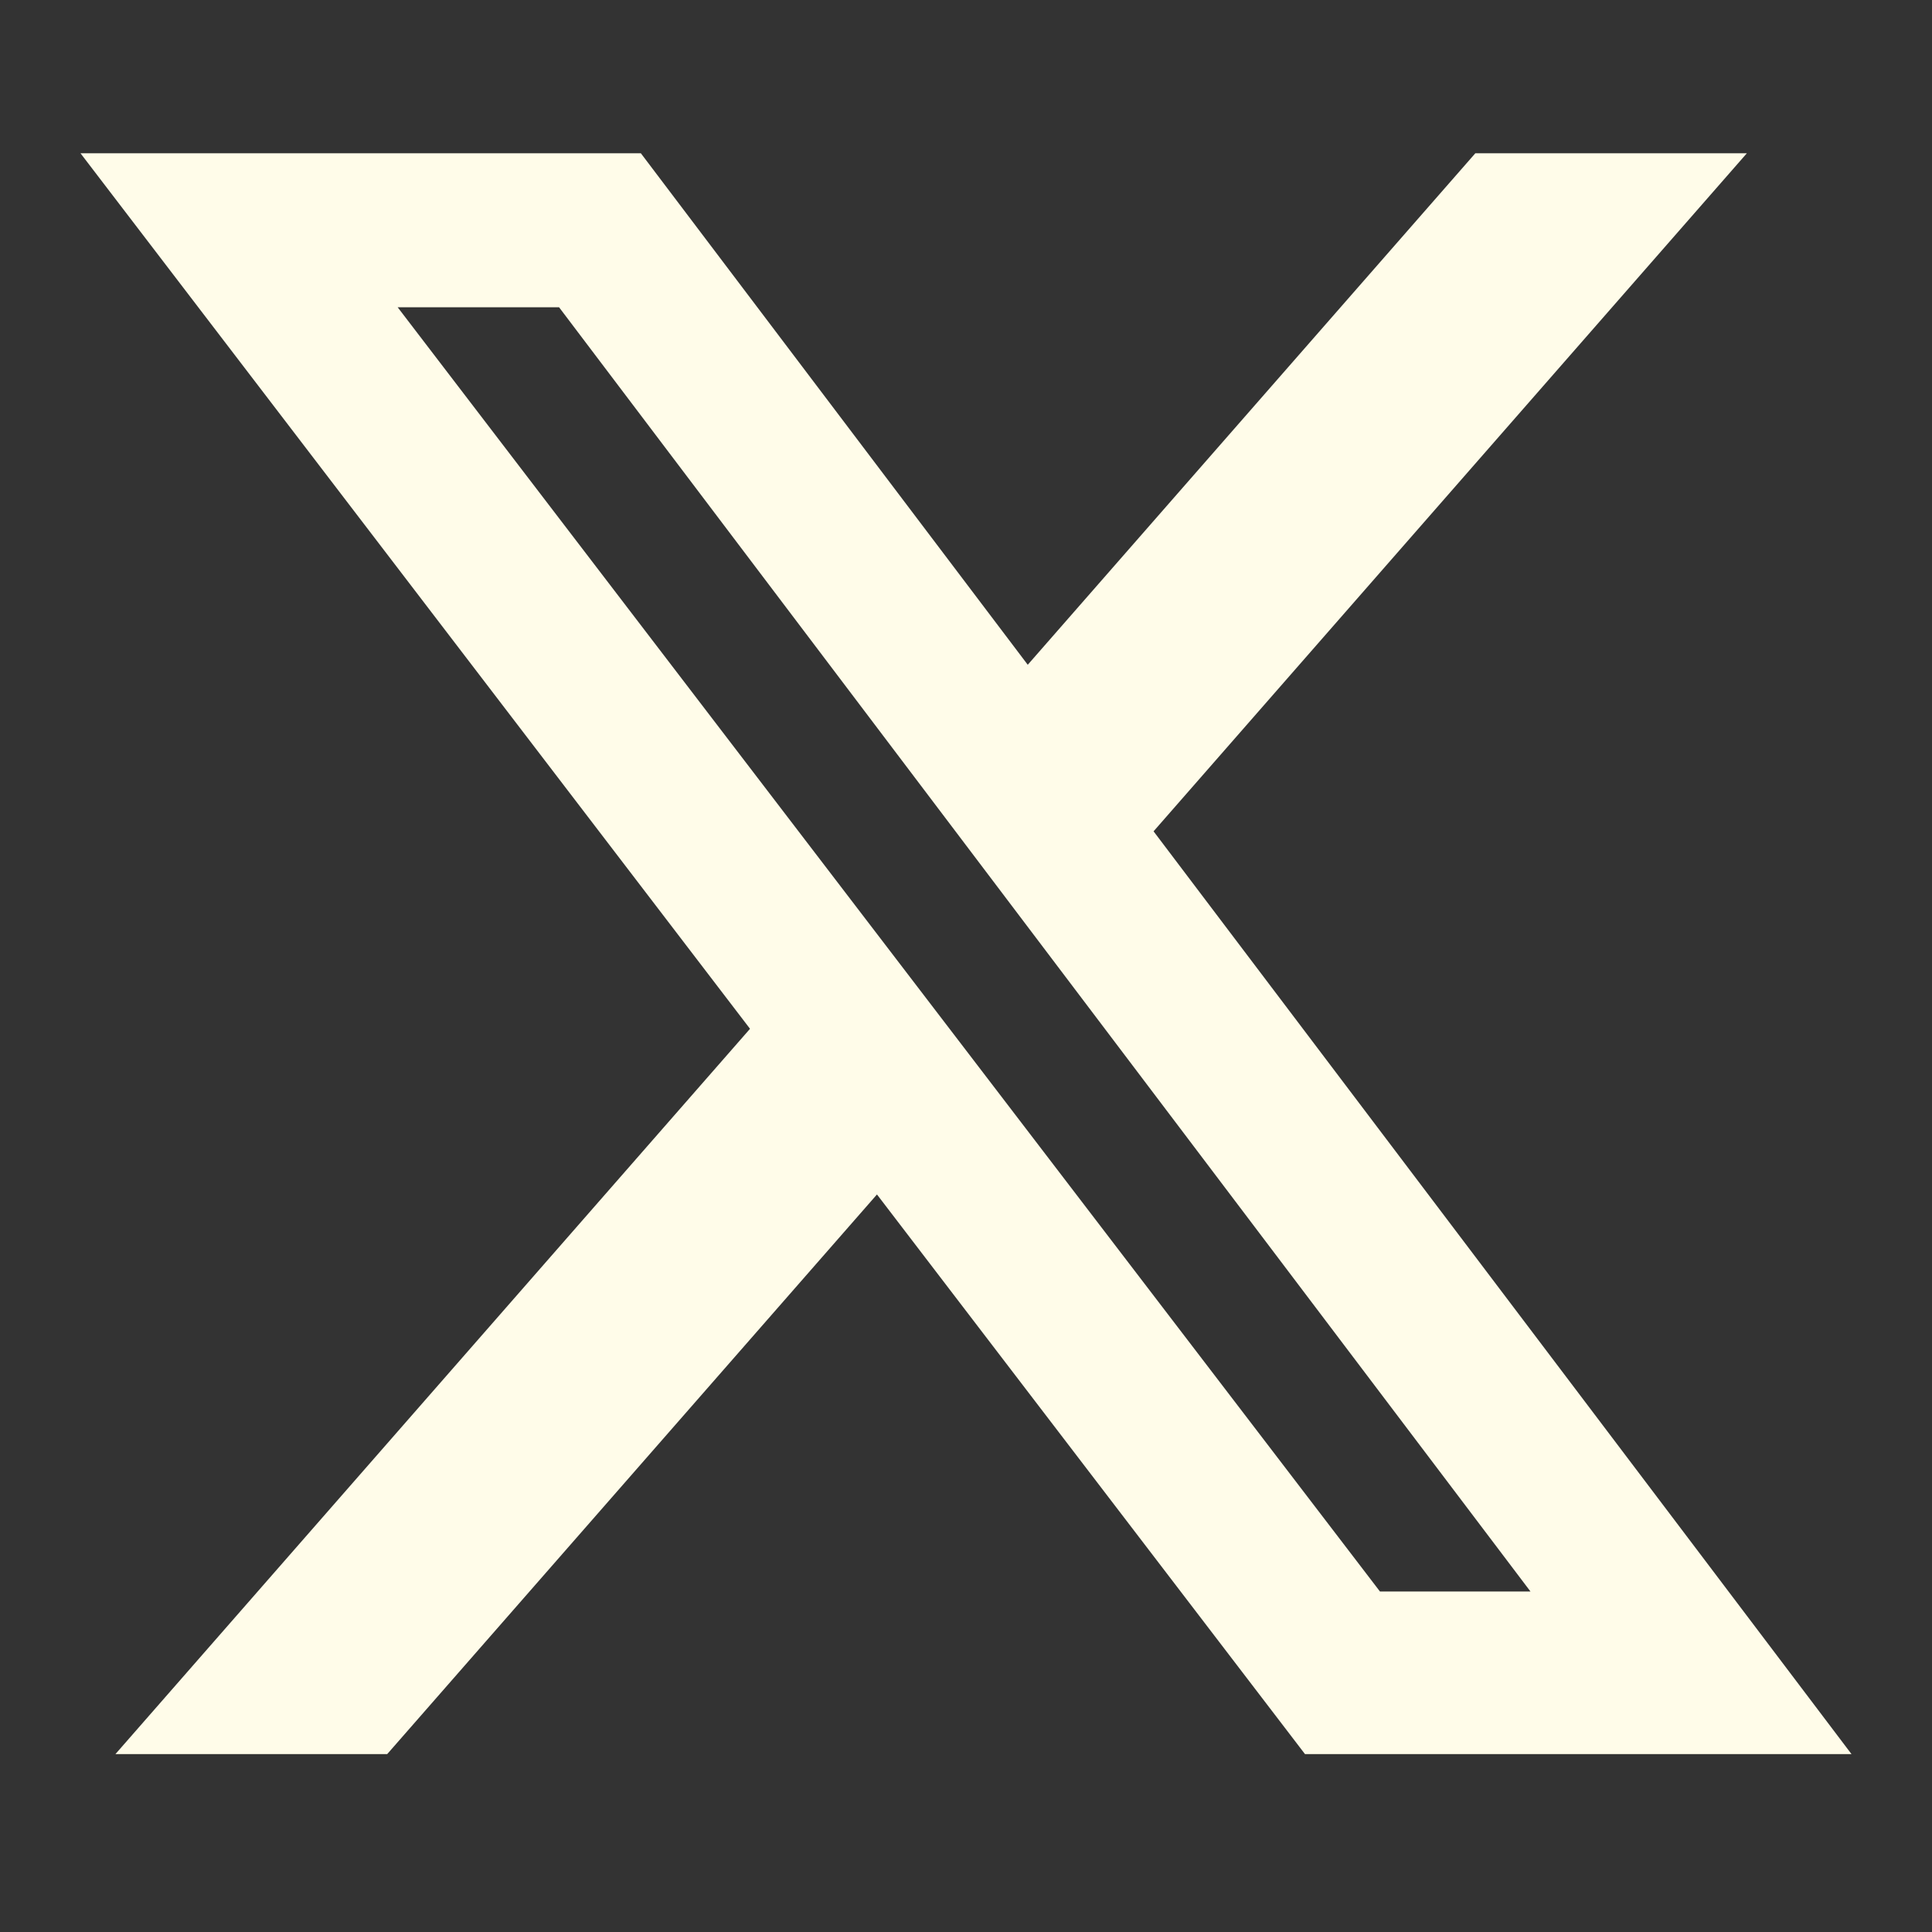<svg width="24" height="24" fill="none" xmlns="http://www.w3.org/2000/svg"><rect width="100%" height="100%" fill="#333333" stroke="none"/><path d="M18.326 1.904H21.7l-7.37 8.423L23 21.79h-6.789l-5.317-6.952L4.81 21.79H1.434l7.883-9.01L1 1.904h6.961l4.806 6.354 5.56-6.354ZM17.142 19.77h1.87L6.945 3.817H4.94l12.203 15.954Z" fill="#FFFCE9"/></svg>
